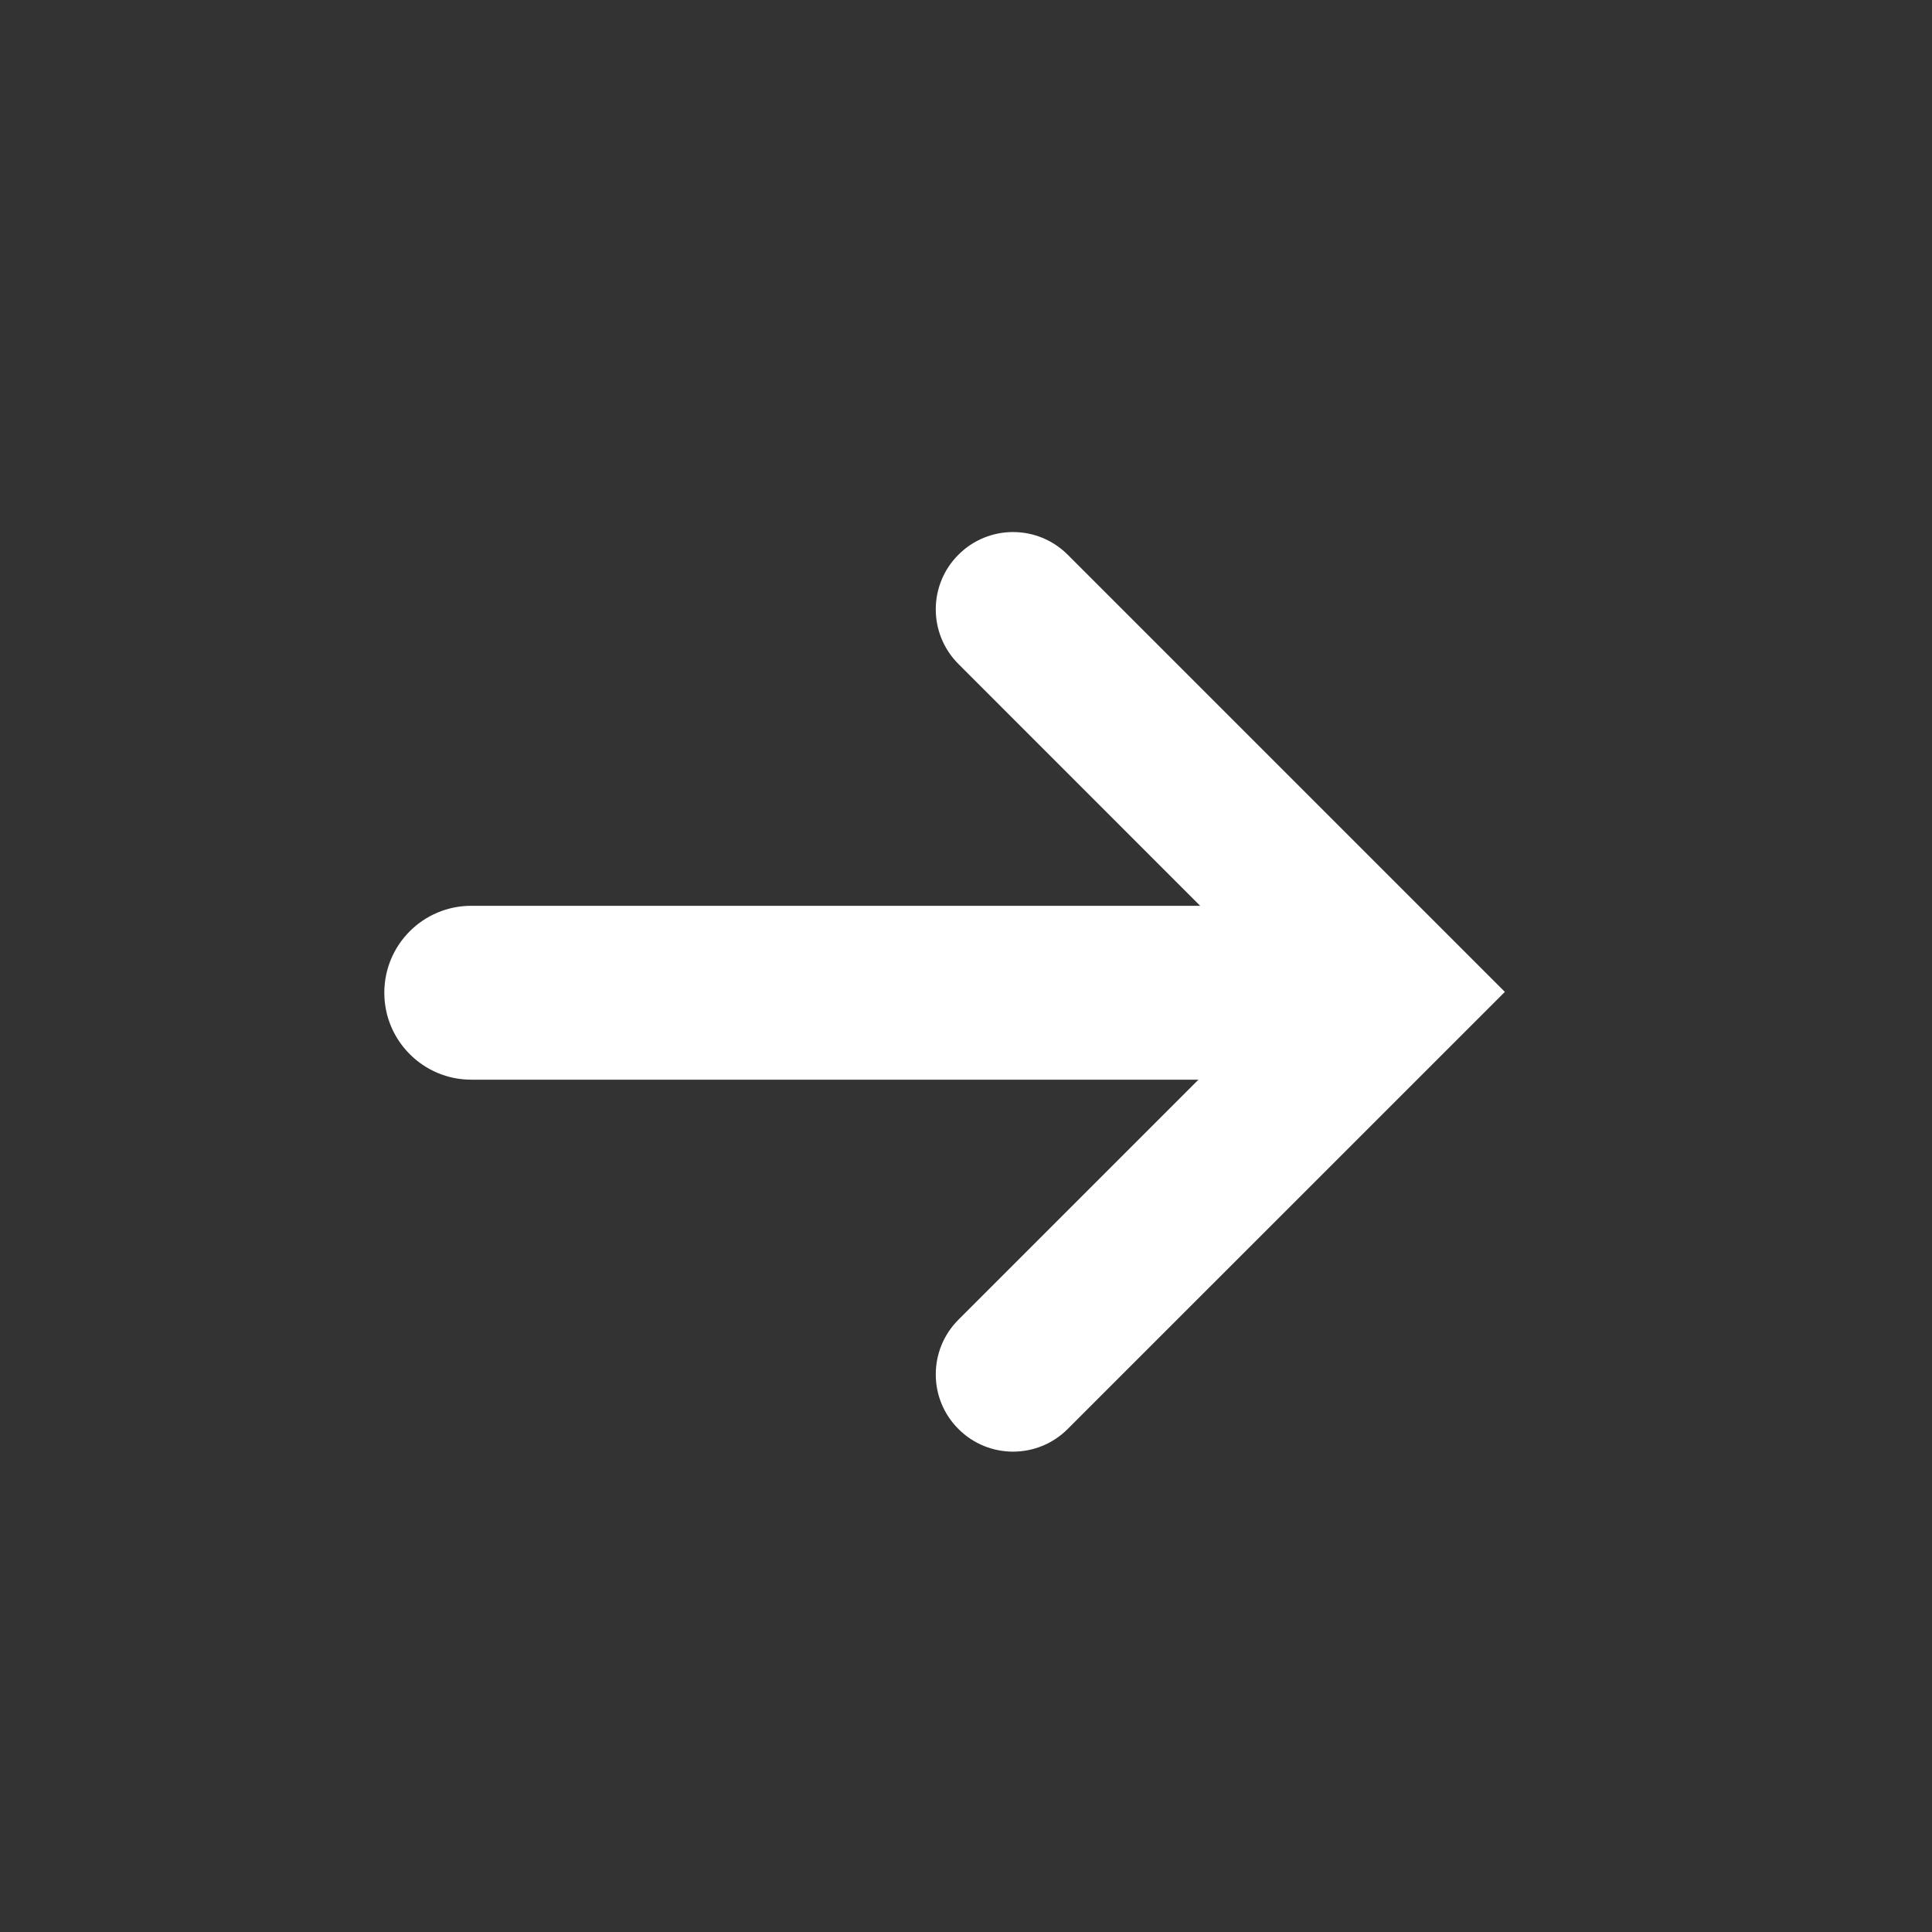 <svg width="25" height="25" viewBox="0 0 25 25" fill="none" xmlns="http://www.w3.org/2000/svg">
  <rect x="0" y="0" width="25" height="25" fill="#333333" stroke="none"/>
  <path d="M15.508 13.971L12.402 17.077C12.011 17.468 12.011 18.101 12.402 18.491C12.792 18.882 13.425 18.882 13.816 18.491L19.473 12.835L13.816 7.178C13.425 6.787 12.792 6.787 12.402 7.178C12.011 7.568 12.011 8.201 12.402 8.592L15.53 11.721H6.098C5.477 11.721 4.973 12.224 4.973 12.846C4.973 13.467 5.477 13.971 6.098 13.971H15.508Z" fill="white" />
</svg>
